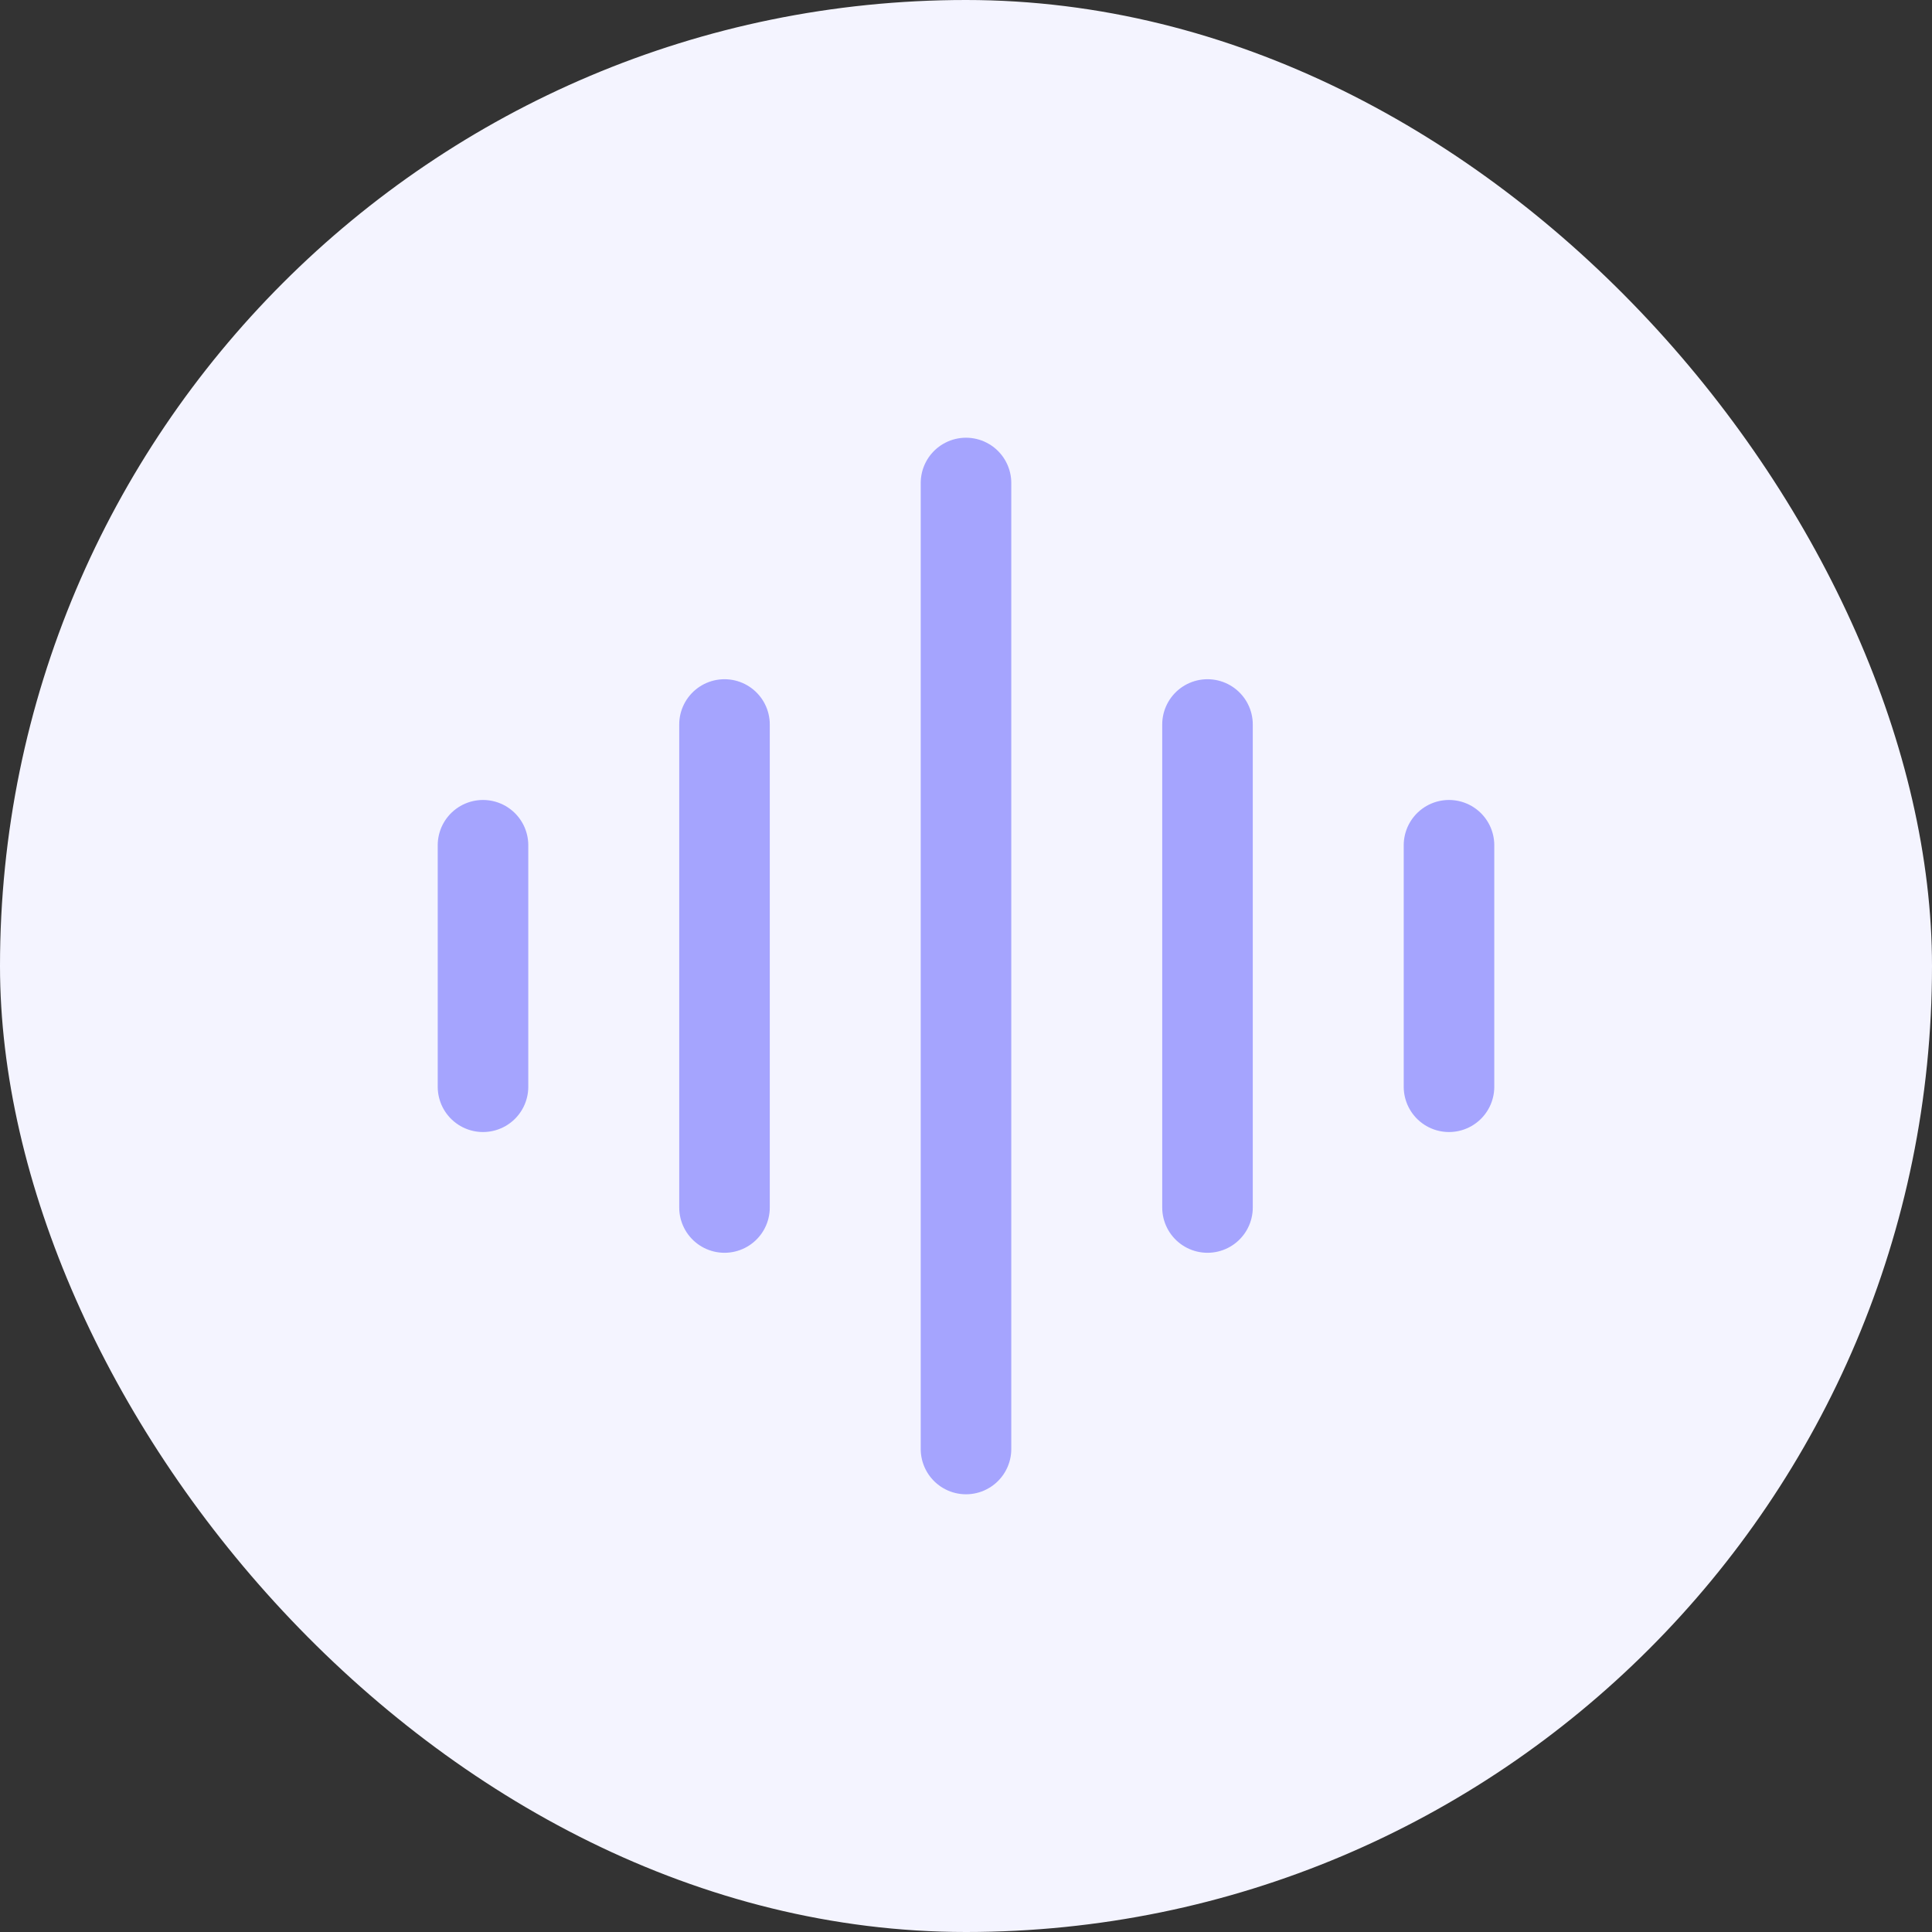 <svg width="64" height="64" viewBox="0 0 64 64" fill="none" xmlns="http://www.w3.org/2000/svg">
  <rect x="0" y="0" width="64" height="64" fill="#333333" stroke="none"/>
  <rect width="64" height="64" rx="32" fill="#F4F4FF"/>
  <path d="M32 16V48" stroke="#A5A4FE" stroke-width="3" stroke-linecap="round"/>
  <path d="M24 24V40" stroke="#A5A4FE" stroke-width="3" stroke-linecap="round"/>
  <path d="M16 28V36" stroke="#A5A4FE" stroke-width="3" stroke-linecap="round"/>
  <path d="M40 24V40" stroke="#A5A4FE" stroke-width="3" stroke-linecap="round"/>
  <path d="M48 28V36" stroke="#A5A4FE" stroke-width="3" stroke-linecap="round"/>
</svg> 
